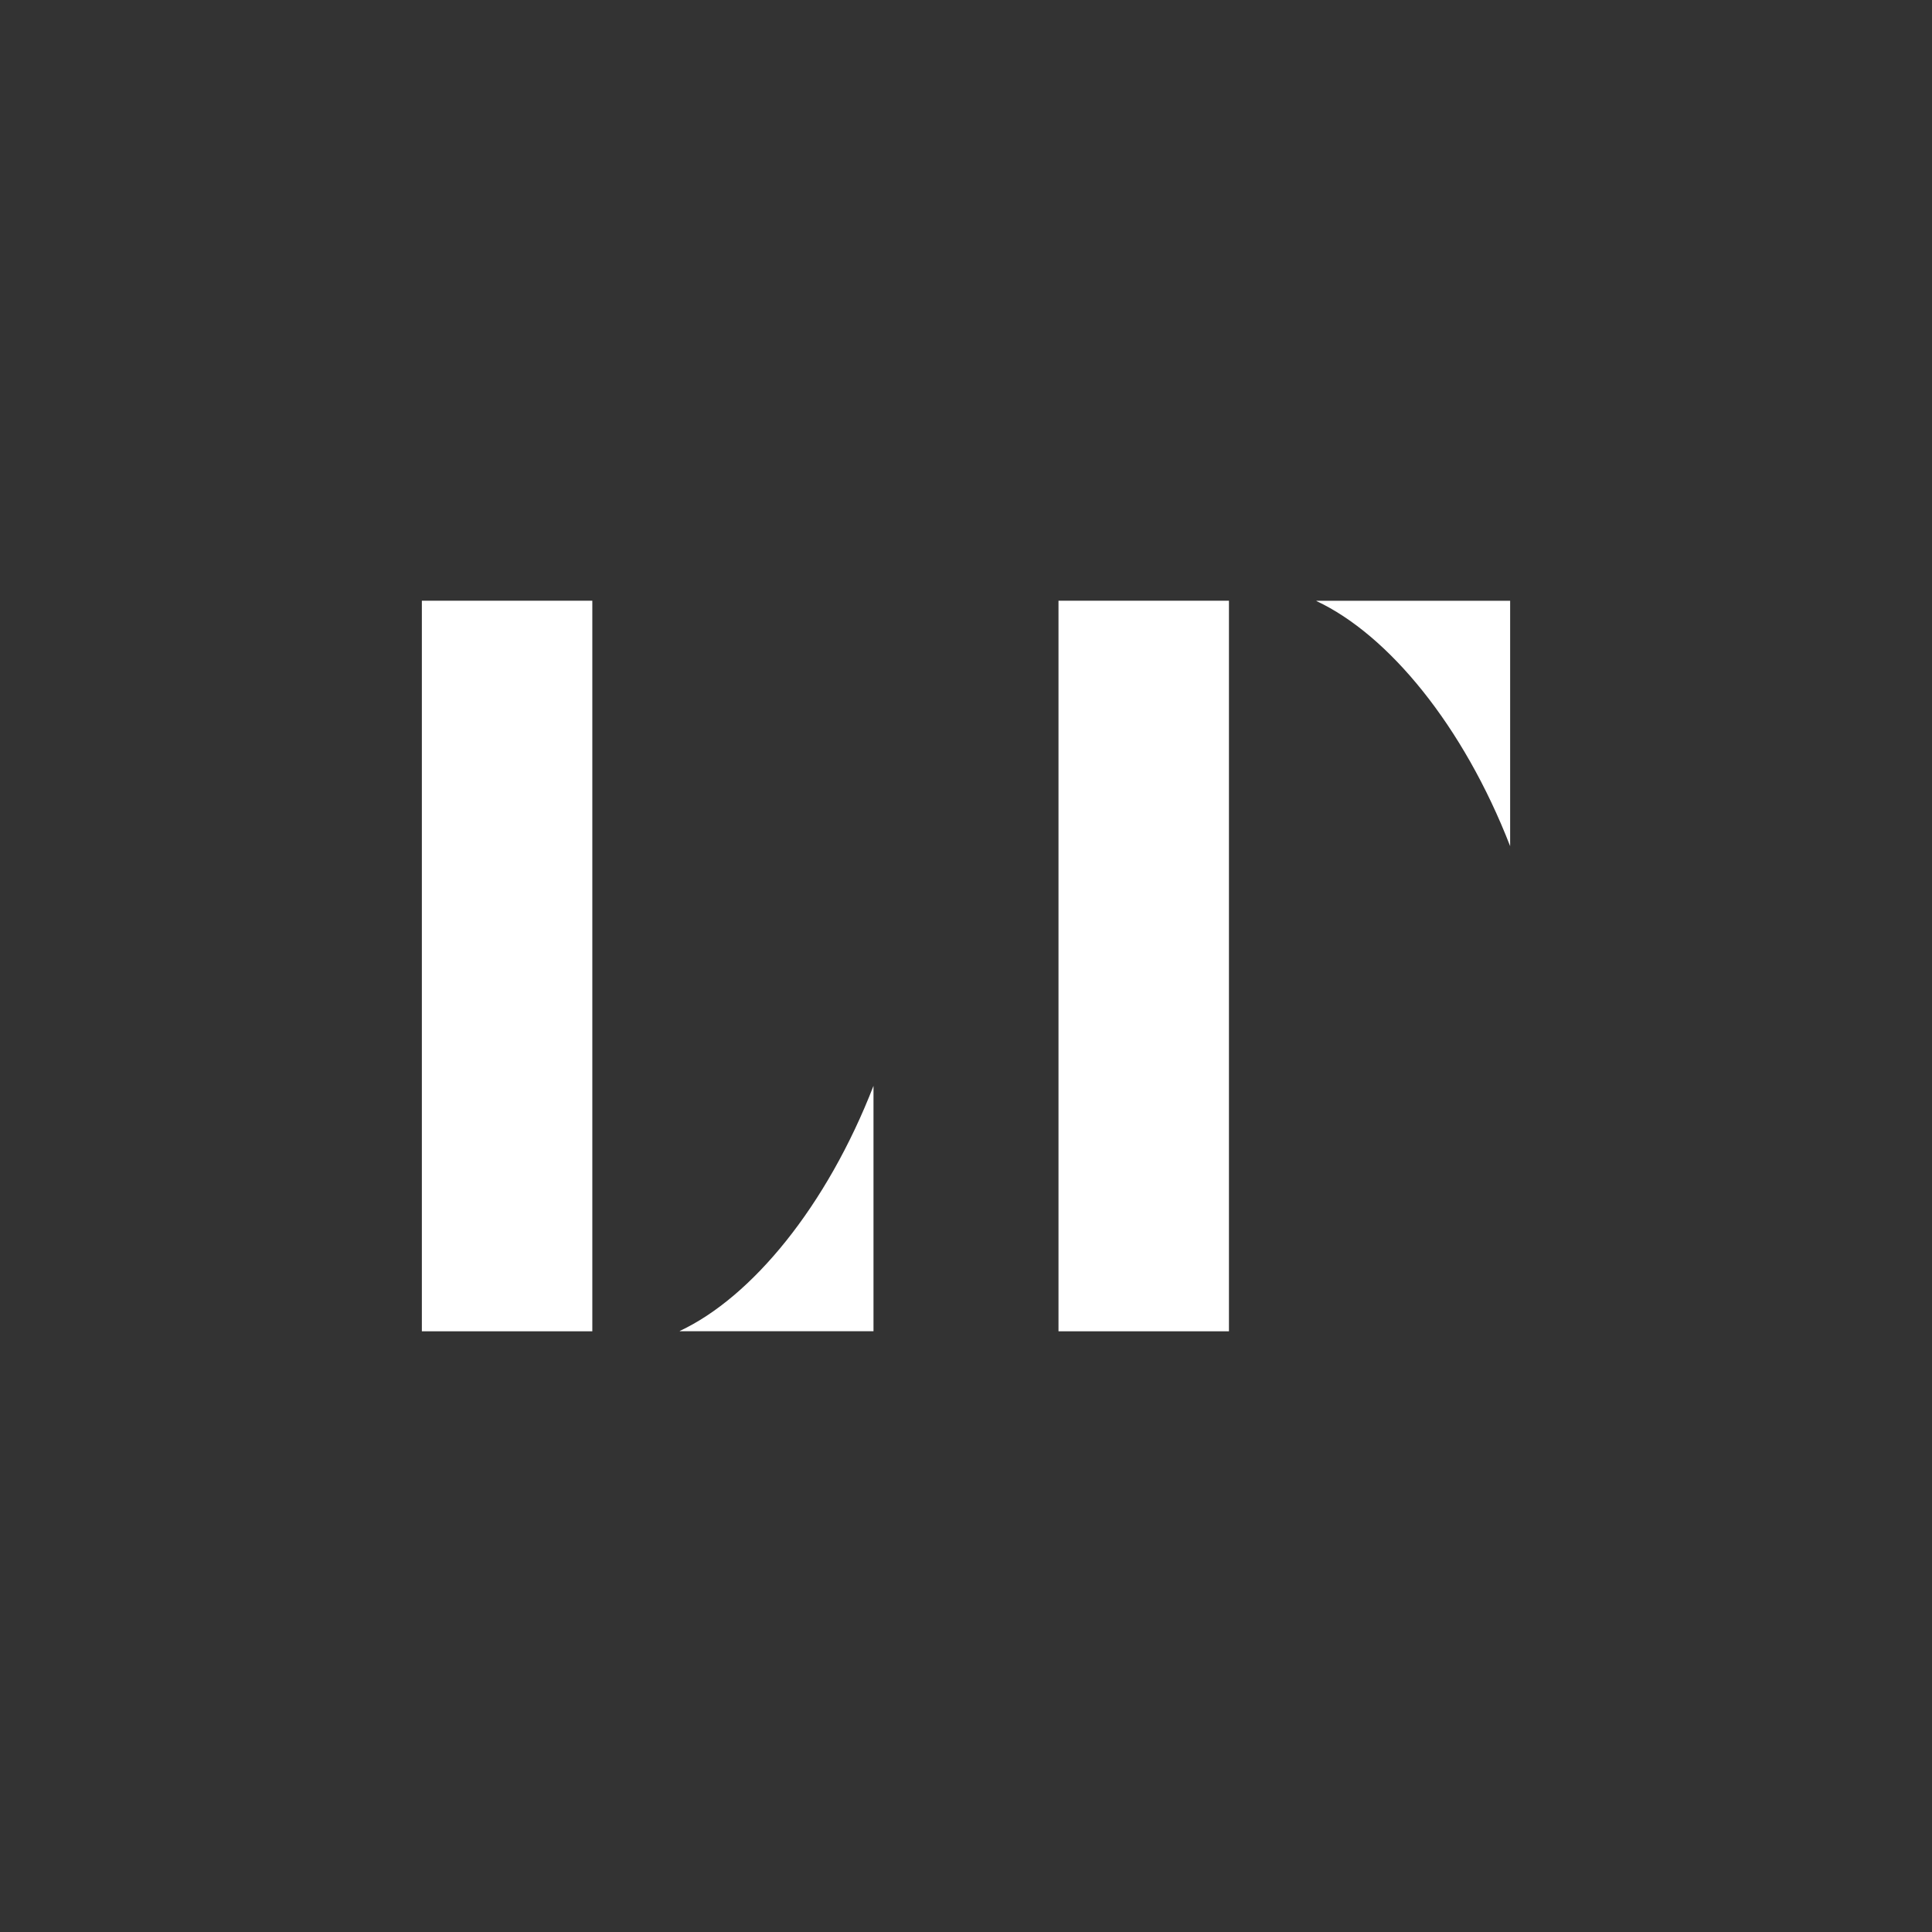 <svg xmlns="http://www.w3.org/2000/svg" id="_&#x5716;&#x5C64;_1" data-name="&#x5716;&#x5C64; 1" viewBox="0 0 1700.79 1700.79"><rect x="0" y="0" width="1700.79" height="1700.79" fill="#333333" stroke="none"/><defs><style>      .cls-1 {        fill: #fff;      }    </style></defs><g><rect class="cls-1" x="371.37" y="528.83" width="150.06" height="643.14"></rect><path class="cls-1" d="M598.44,1171.68v.22h170.52v-216c-41.13,105.87-106.96,185.96-170.52,215.78Z"></path></g><g><rect class="cls-1" x="931.82" y="528.83" width="150.06" height="643.14"></rect><path class="cls-1" d="M1158.9,529.11v-.22h170.52v216c-41.13-105.87-106.96-185.96-170.52-215.78Z"></path></g></svg>